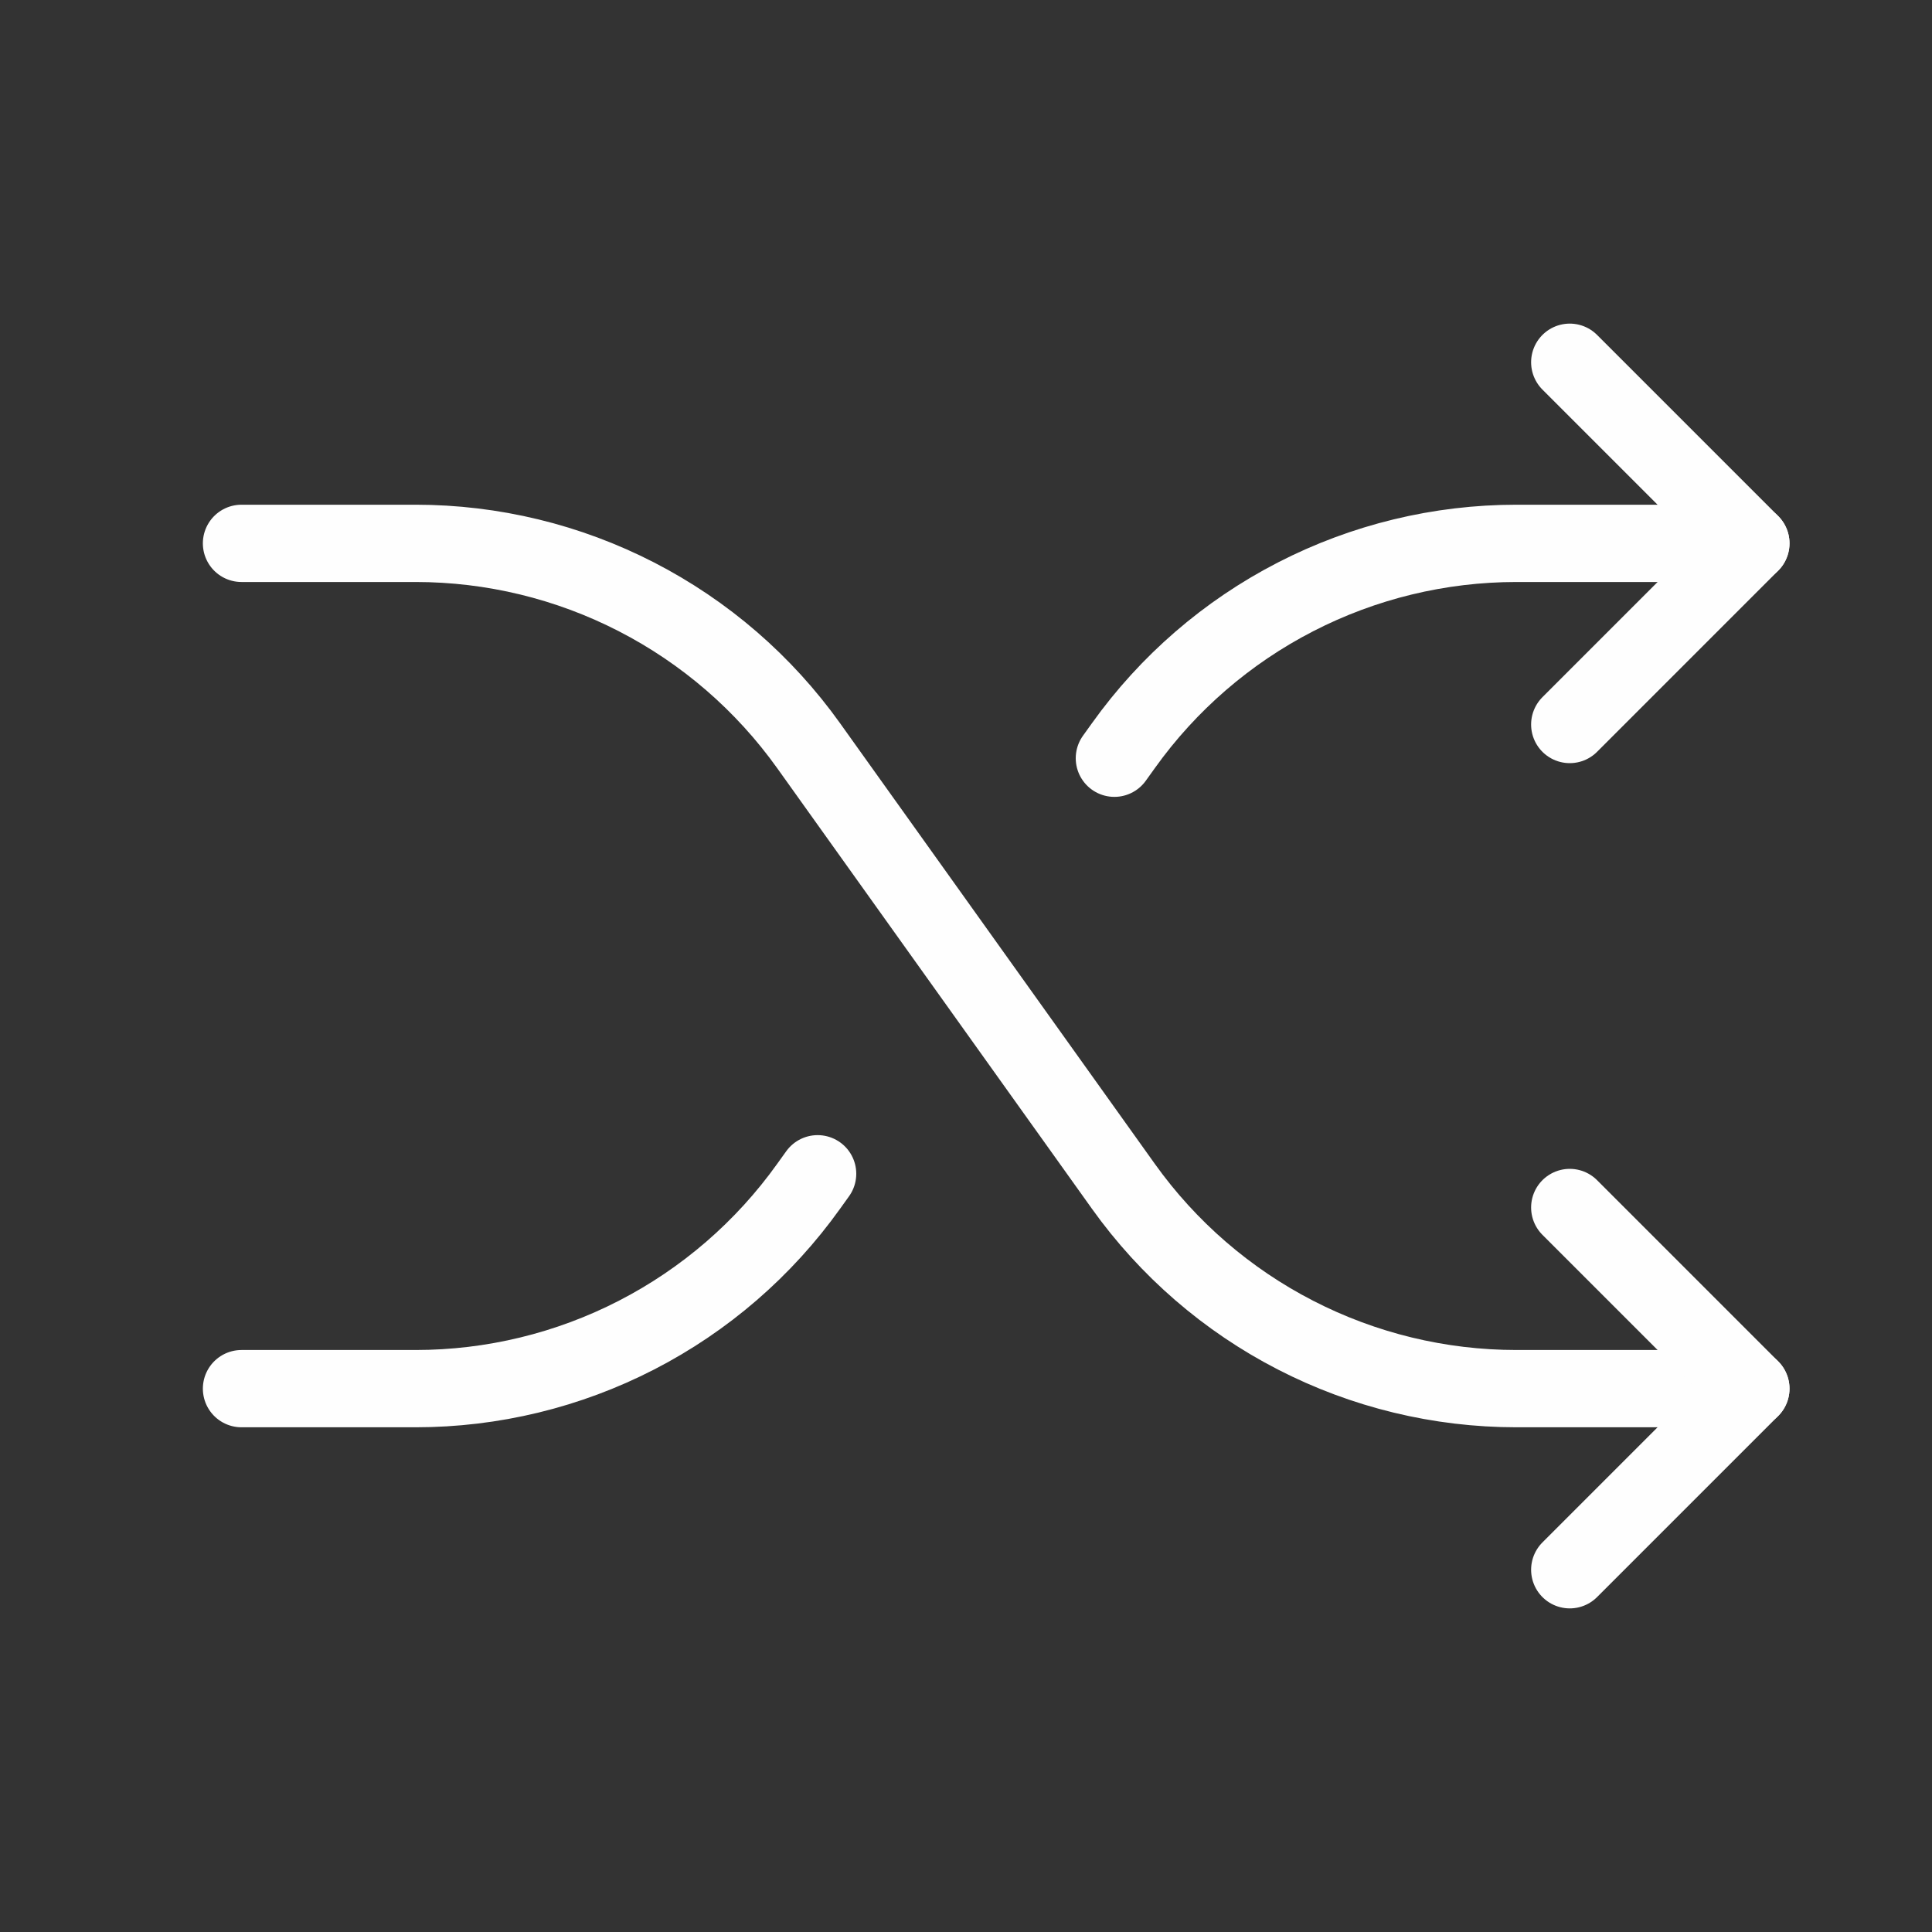 <?xml version="1.0" encoding="UTF-8"?> <svg xmlns="http://www.w3.org/2000/svg" width="50" height="50" viewBox="0 0 50 50" fill="none"><rect x="0" y="0" width="50" height="50" fill="#333333" stroke="none"/><g clip-path="url(#clip0_14914_114710)"><path d="M6.25 14.062H10.754C12.744 14.062 14.705 14.537 16.474 15.448C18.243 16.358 19.769 17.678 20.926 19.297L29.074 30.703C30.231 32.322 31.757 33.642 33.526 34.552C35.295 35.463 37.256 35.938 39.246 35.938H45.312" stroke="#FEFEFE" stroke-width="2" stroke-linecap="round" stroke-linejoin="round"></path><path d="M40.625 9.375L45.312 14.062L40.625 18.75" stroke="#FEFEFE" stroke-width="2" stroke-linecap="round" stroke-linejoin="round"></path><path d="M40.625 31.25L45.312 35.938L40.625 40.625" stroke="#FEFEFE" stroke-width="2" stroke-linecap="round" stroke-linejoin="round"></path><path d="M28.84 19.623L29.074 19.297C30.231 17.678 31.757 16.358 33.526 15.448C35.295 14.537 37.256 14.062 39.246 14.062H45.312" stroke="#FEFEFE" stroke-width="2" stroke-linecap="round" stroke-linejoin="round"></path><path d="M6.25 35.938H10.754C12.744 35.938 14.705 35.463 16.474 34.552C18.243 33.642 19.769 32.322 20.926 30.703L21.16 30.377" stroke="#FEFEFE" stroke-width="2" stroke-linecap="round" stroke-linejoin="round"></path></g><defs><clipPath id="clip0_14914_114710"><rect width="50" height="50" fill="white"></rect></clipPath></defs></svg> 